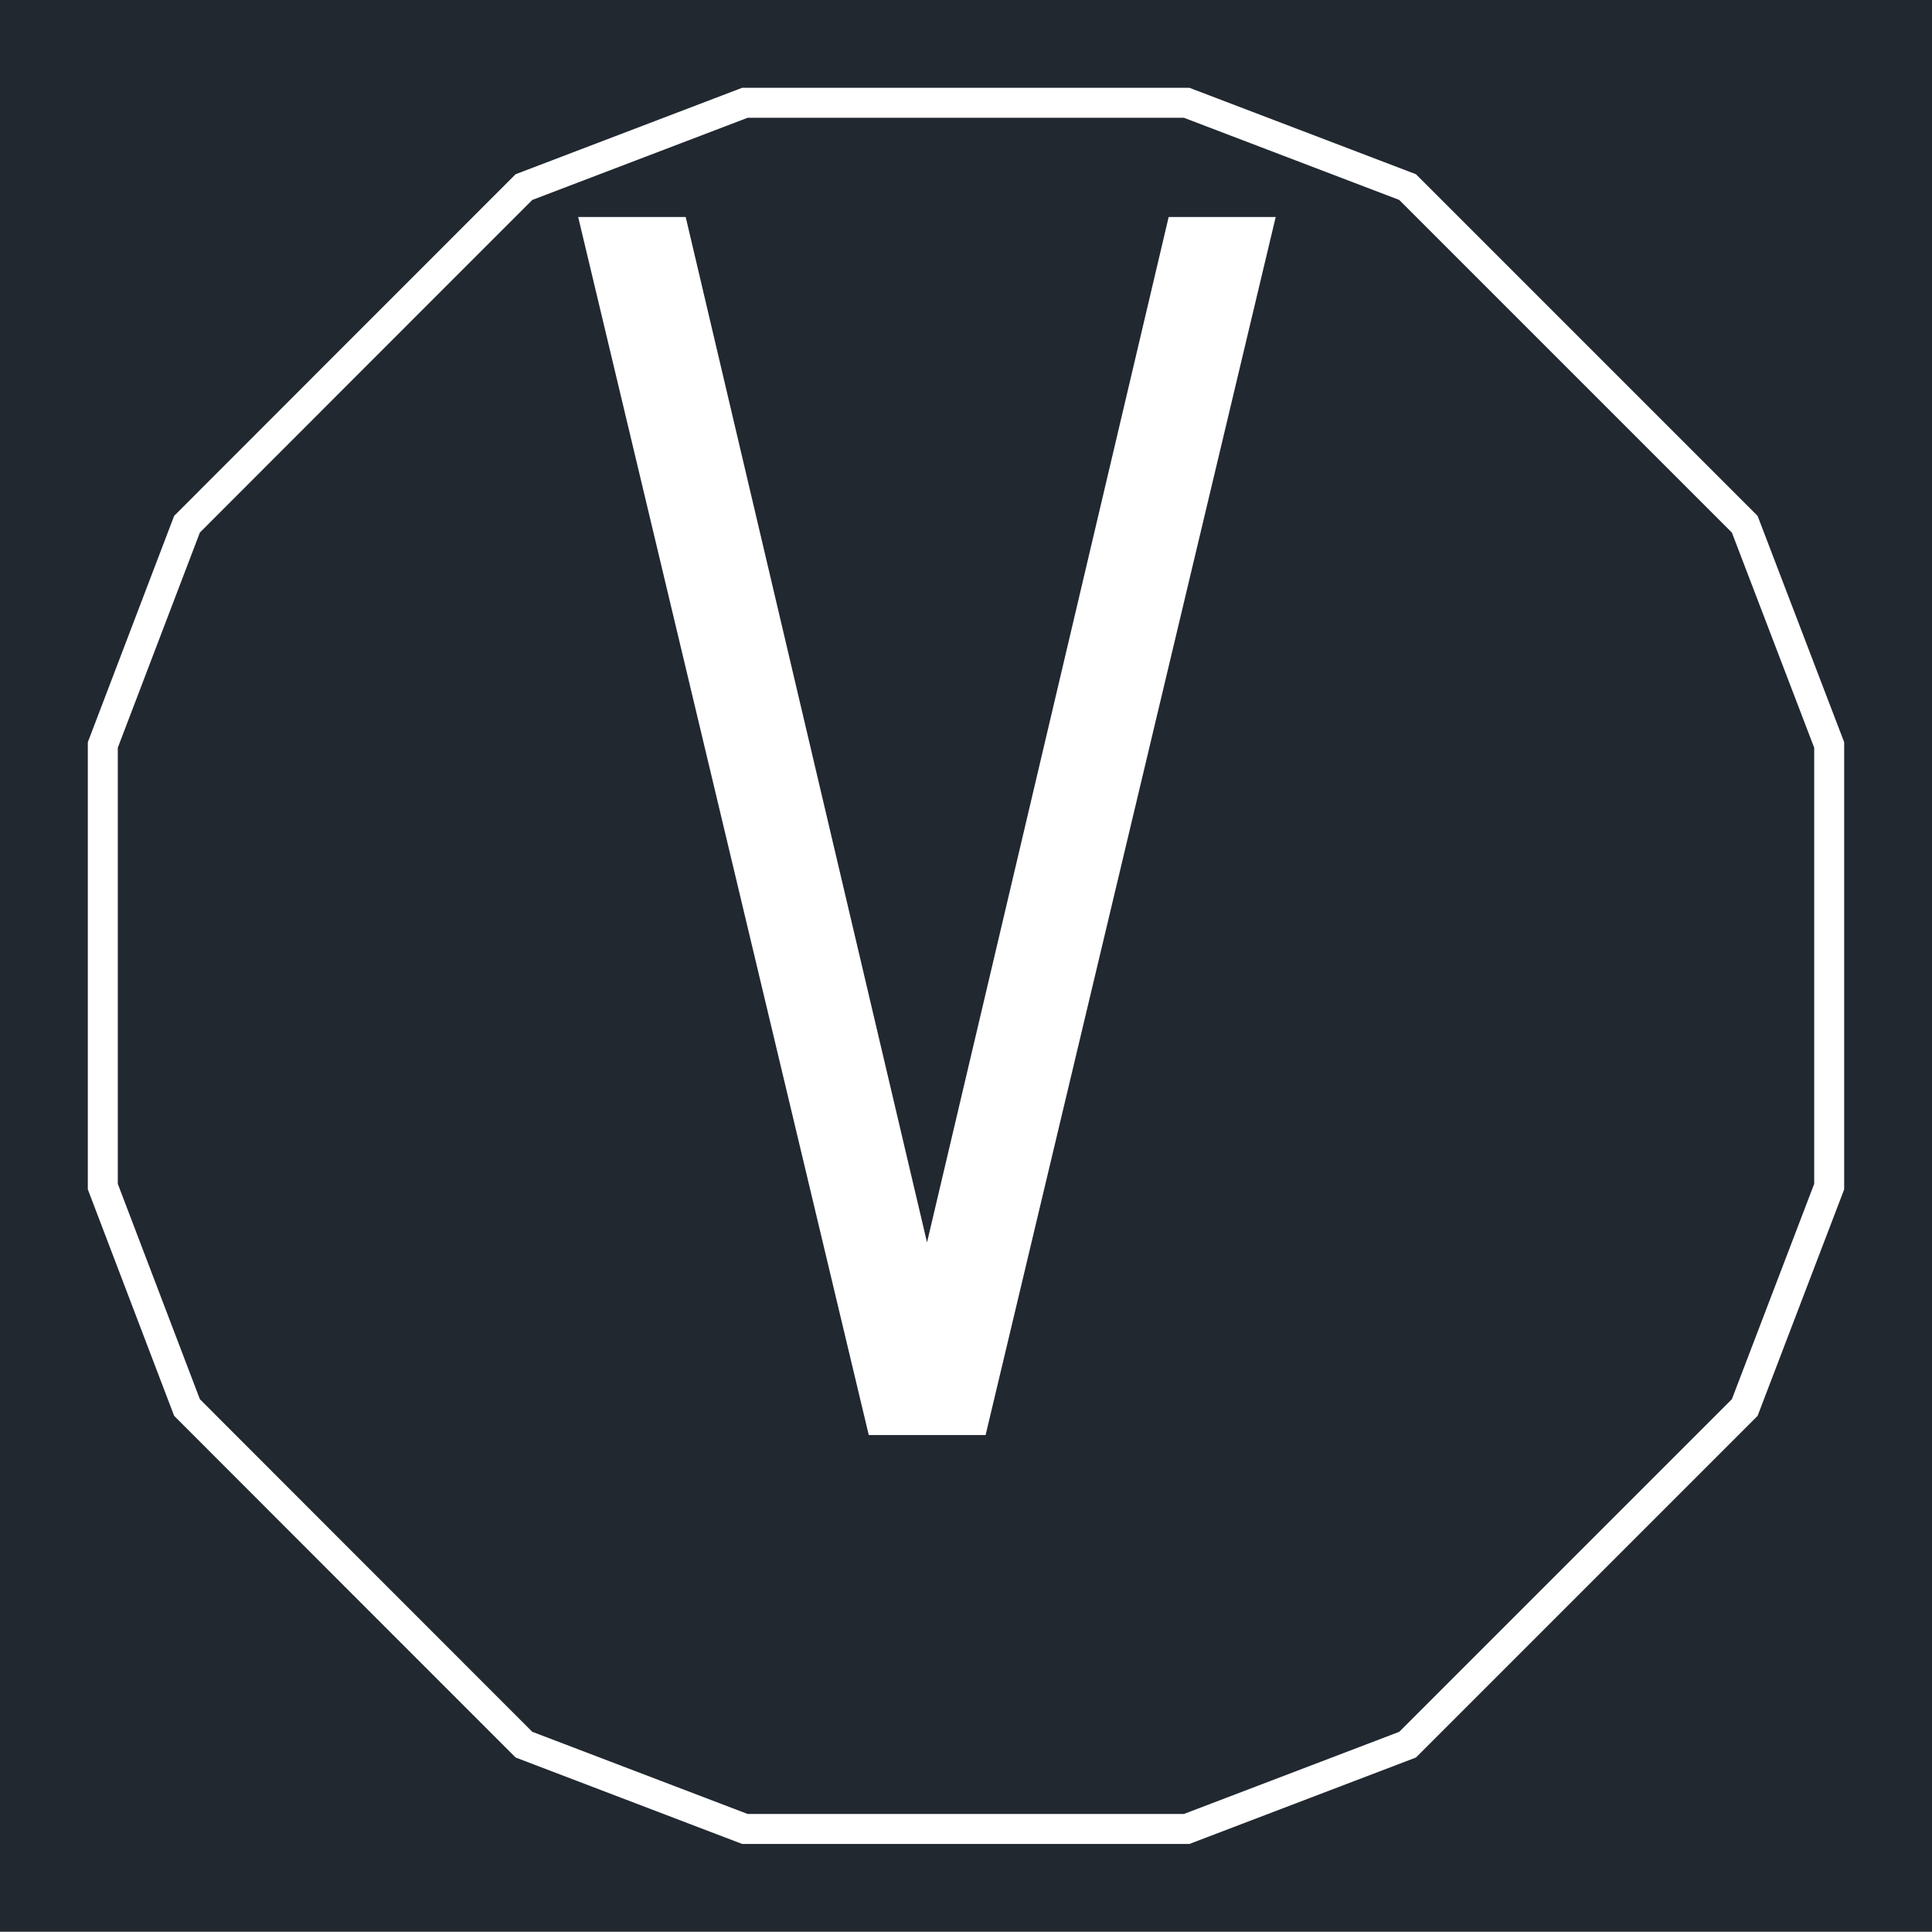 <svg xmlns="http://www.w3.org/2000/svg" width="460.862" height="460.8" viewBox="0 0 345.647 345.6"><defs><style>*{stroke-linejoin:round;stroke-linecap:butt}</style></defs><g id="figure_1"><path id="patch_1" d="M0 345.6h345.647V0H0z" style="fill:#fff"/><g id="axes_1"><path id="patch_2" d="M0 345.6h345.647V0H0z" style="fill:#212830"/><path id="patch_3" d="M283.882 61.732 253.32 31.169l-40.52-15.46h-80.032l-40.52 15.46-30.557 30.563-30.536 30.564-15.444 40.488v80.001l15.444 40.519 30.536 30.563 30.558 30.564 40.519 15.46H212.8l40.519-15.46 30.563-30.563 30.563-30.563 15.49-40.518v-80.004l-15.49-40.489-30.563-30.562-3.792 3.792 29.755 29.754 14.728 38.495v78.024l-14.729 38.525-29.754 29.754-29.753 29.754-38.525 14.698h-78.056L95.231 309.83l-29.747-29.754v.001l-29.726-29.753-14.684-38.526v-78.026l14.684-38.495 29.726-29.754L95.23 35.77l38.525-14.698h78.056l38.525 14.698 29.753 29.754z" clip-path="url(#p23a992e3d6)" style="fill:#fff"/><path id="patch_4" d="M155.428 256.739 103.438 38.82h19.237l43.175 183.452L209.082 38.82h19.15L176.33 256.74h-20.9z" clip-path="url(#p23a992e3d6)" style="fill:#fff"/></g></g><defs><clipPath id="p23a992e3d6"><path d="M0 0h345.647v345.6H0z"/></clipPath></defs></svg>
